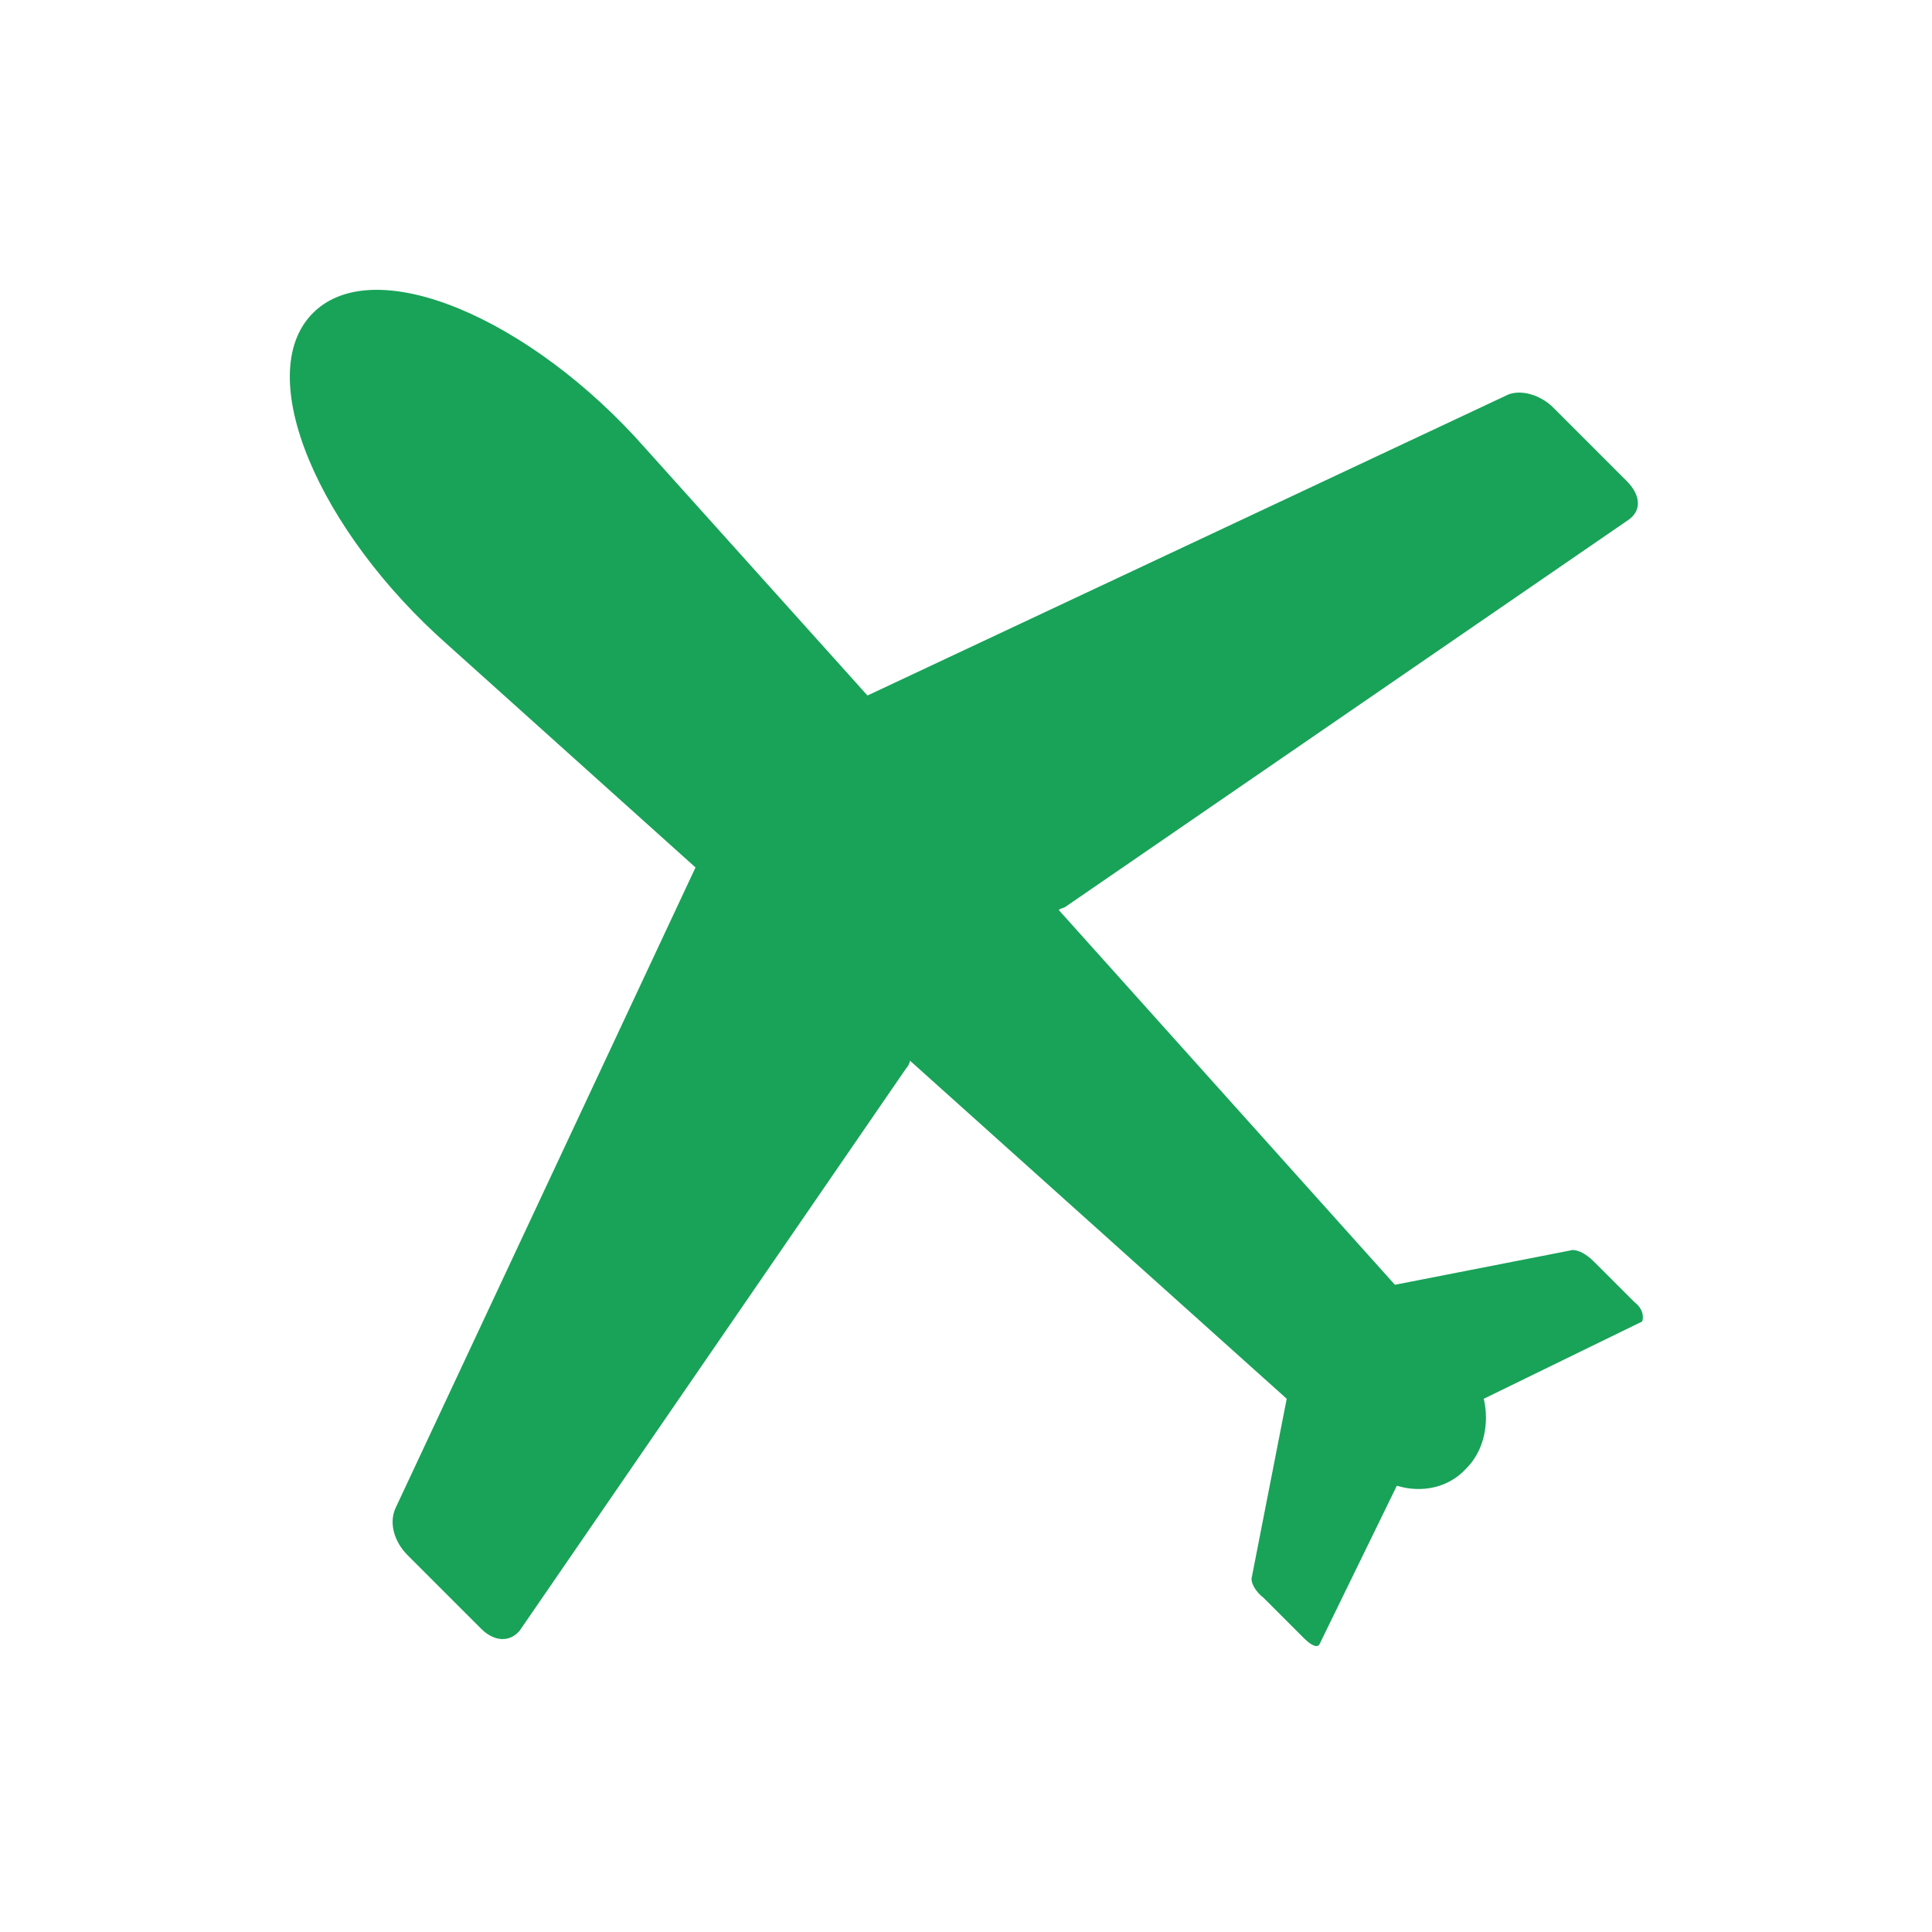 <?xml version="1.0" encoding="utf-8"?>
<!-- Generator: Adobe Illustrator 23.0.6, SVG Export Plug-In . SVG Version: 6.00 Build 0)  -->
<svg version="1.1" id="レイヤー_1" xmlns="http://www.w3.org/2000/svg" xmlns:xlink="http://www.w3.org/1999/xlink" x="0px"
	 y="0px" width="100px" height="100px" viewBox="0 0 100 100" style="enable-background:new 0 0 100 100;" xml:space="preserve">
<style type="text/css">
	.st0{fill:#18A358;}
</style>
<path class="st0" d="M84.6,67.4l-2.1-2.1c-0.4-0.4-0.8-0.6-1.1-0.6l-9.2,1.8L54.8,47.1c0.1-0.1,0.3-0.1,0.4-0.2l29.1-20
	c0.7-0.5,0.6-1.3-0.1-2l-3.8-3.8c-0.7-0.7-1.8-1-2.5-0.6L44.9,36L33.4,23.2c-5.9-6.7-14-10.2-17.2-7c-3.2,3.2,0.3,11.3,7,17.2
	L36,44.9L20.5,78c-0.4,0.8-0.1,1.8,0.6,2.5l3.8,3.8c0.7,0.7,1.5,0.7,2,0.1l20-29.1c0.1-0.1,0.2-0.3,0.2-0.4l19.5,17.5l-1.8,9.2
	c-0.1,0.3,0.2,0.8,0.6,1.1l2.1,2.1c0.4,0.4,0.7,0.5,0.8,0.3l4-8.2c1.3,0.4,2.7,0.1,3.6-0.9c0.9-0.9,1.2-2.3,0.9-3.6l8.2-4
	C85.1,68.1,85,67.7,84.6,67.4z"/>
</svg>
